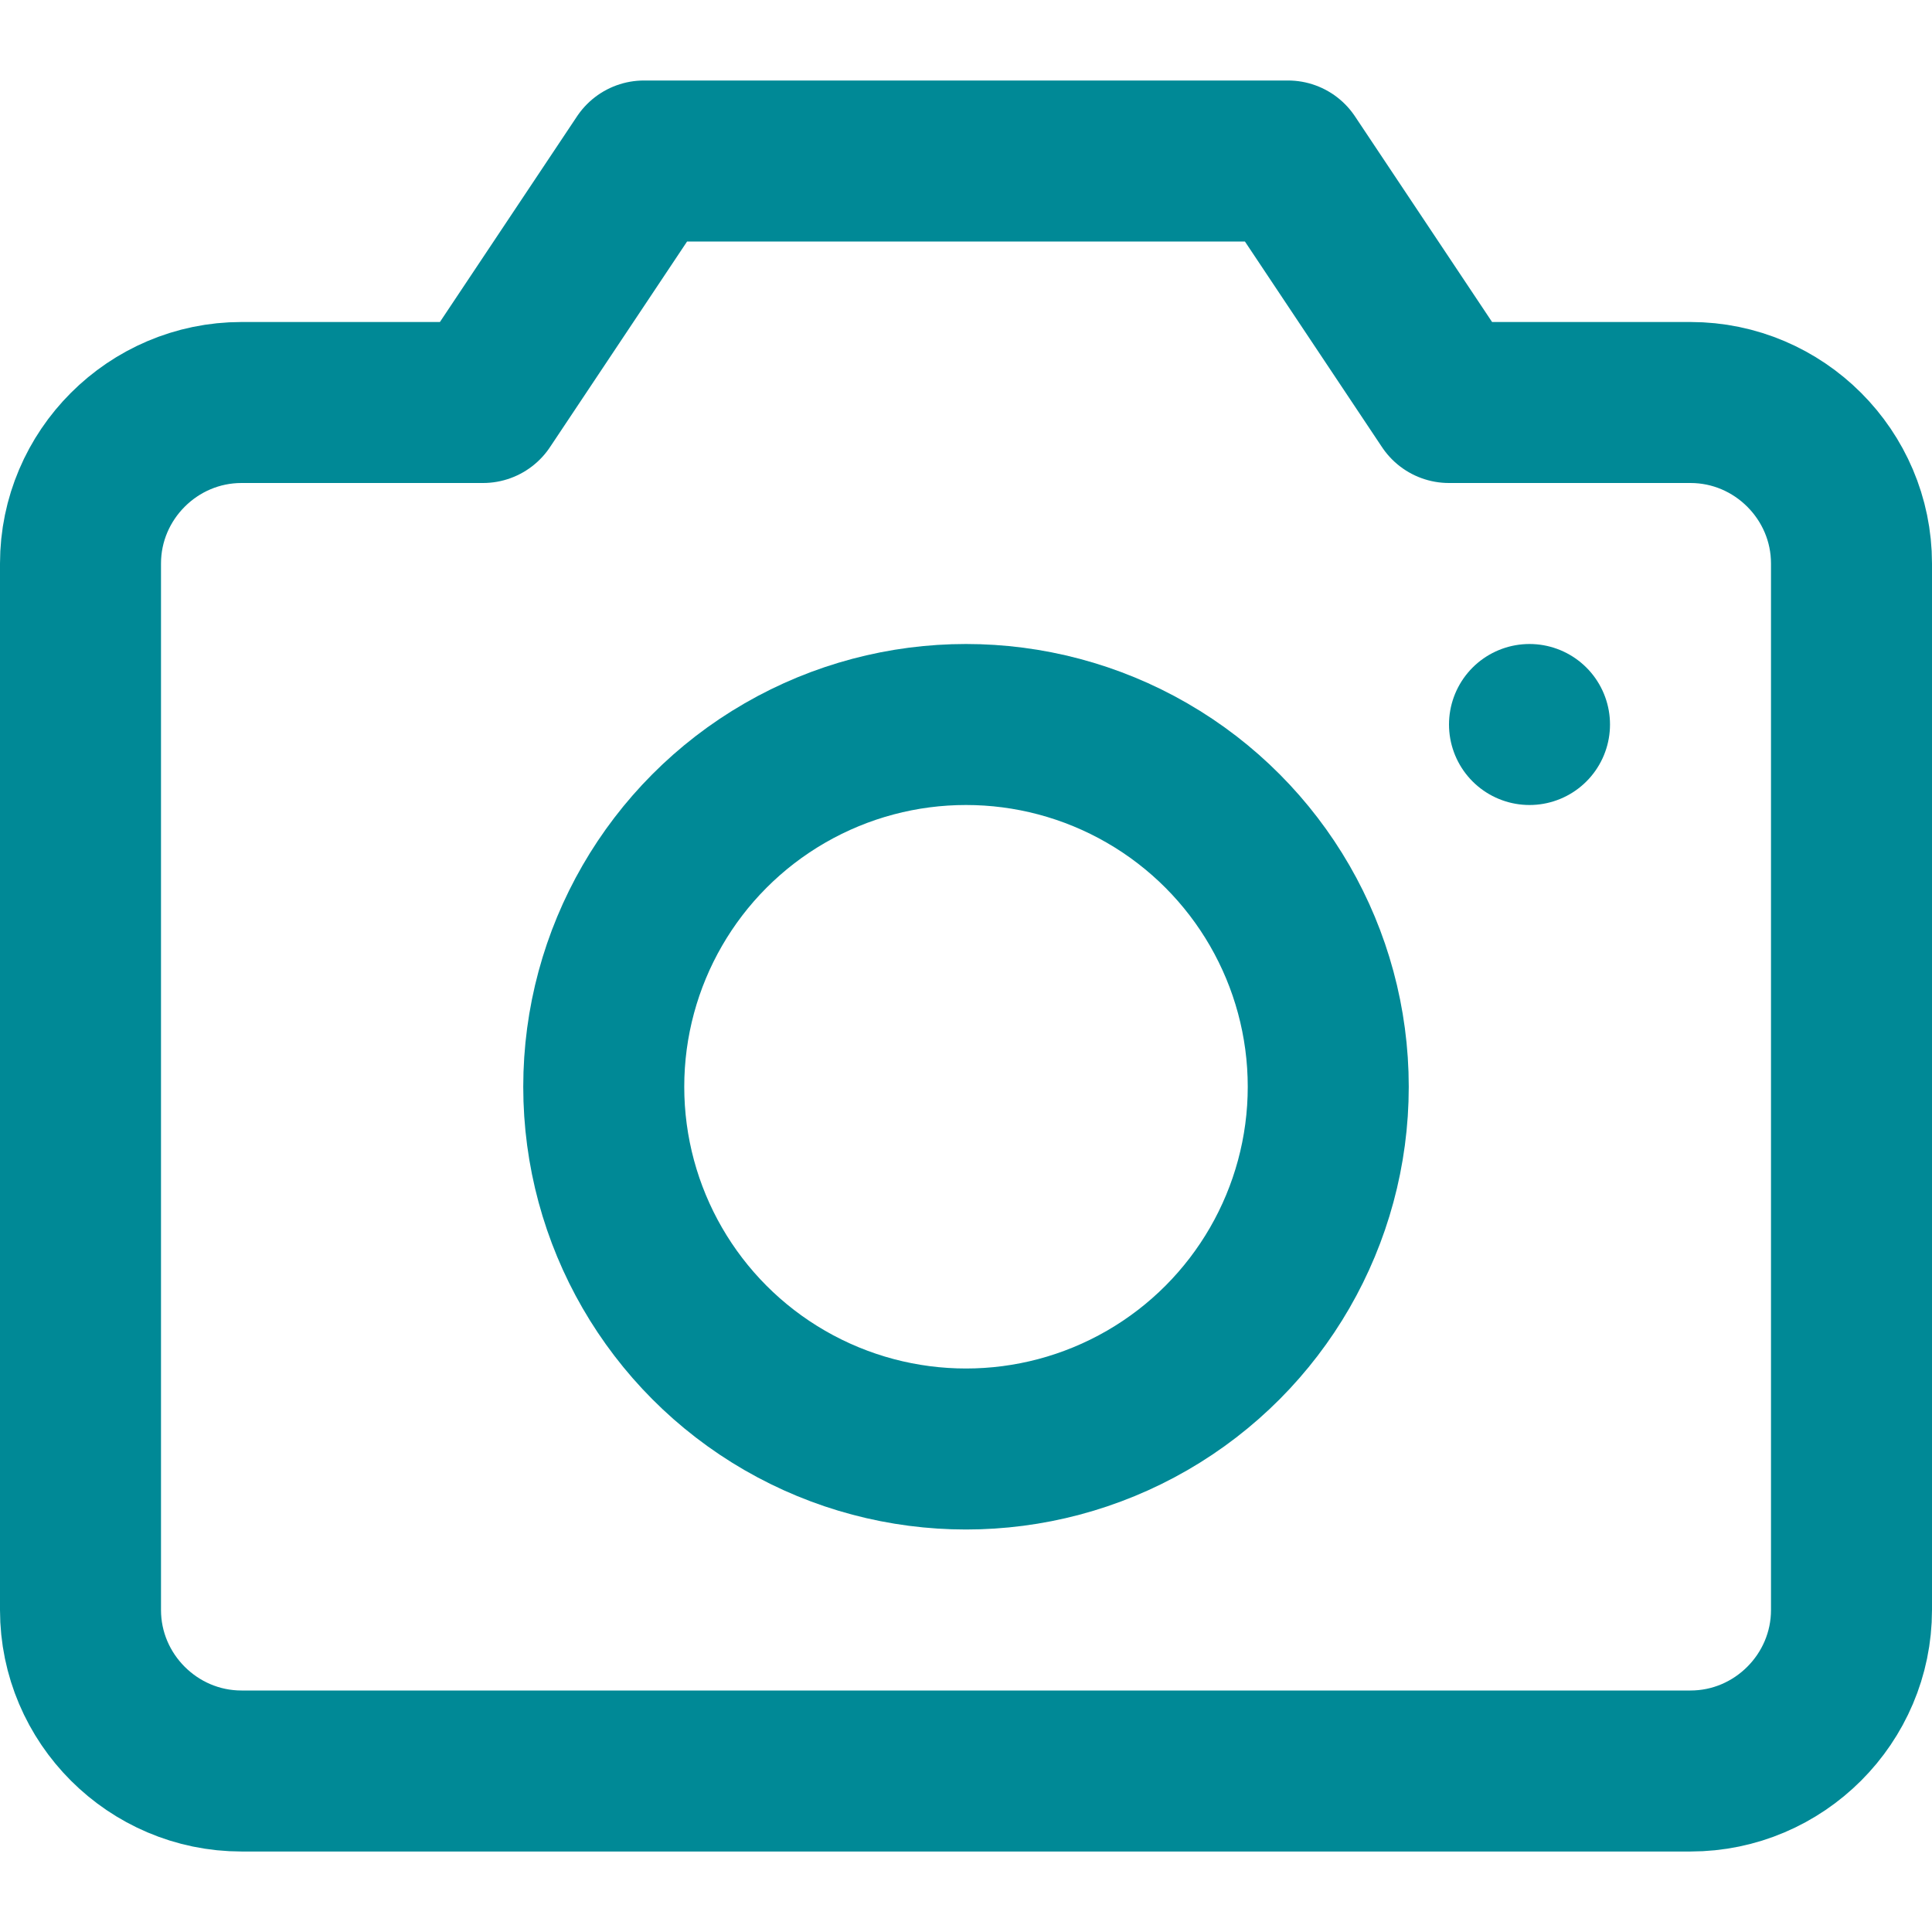 <?xml version="1.0" encoding="utf-8"?>
<!-- Generator: Adobe Illustrator 21.1.0, SVG Export Plug-In . SVG Version: 6.00 Build 0)  -->
<svg version="1.1" id="Laag_1" xmlns="http://www.w3.org/2000/svg" xmlns:xlink="http://www.w3.org/1999/xlink" x="0px" y="0px"
	 width="24px" height="24px" viewBox="0 0 24 24" style="enable-background:new 0 0 24 24;" xml:space="preserve">
<style type="text/css">
	.st0{fill:none;stroke:#008996;stroke-width:2;stroke-linecap:round;stroke-linejoin:round;stroke-miterlimit:10;}
</style>
<g>
	<path class="st0" d="M21,22H3c-1.1,0-2-0.9-2-2V7c0-1.1,0.9-2,2-2h3l2-3h8l2,3h3c1.1,0,2,0.9,2,2v13C23,21.1,22.1,22,21,22z"/>
	<circle class="st0" cx="12" cy="13.5" r="4.5"/>
	<path class="st0" d="M19,9L19,9"/>
</g>
</svg>
